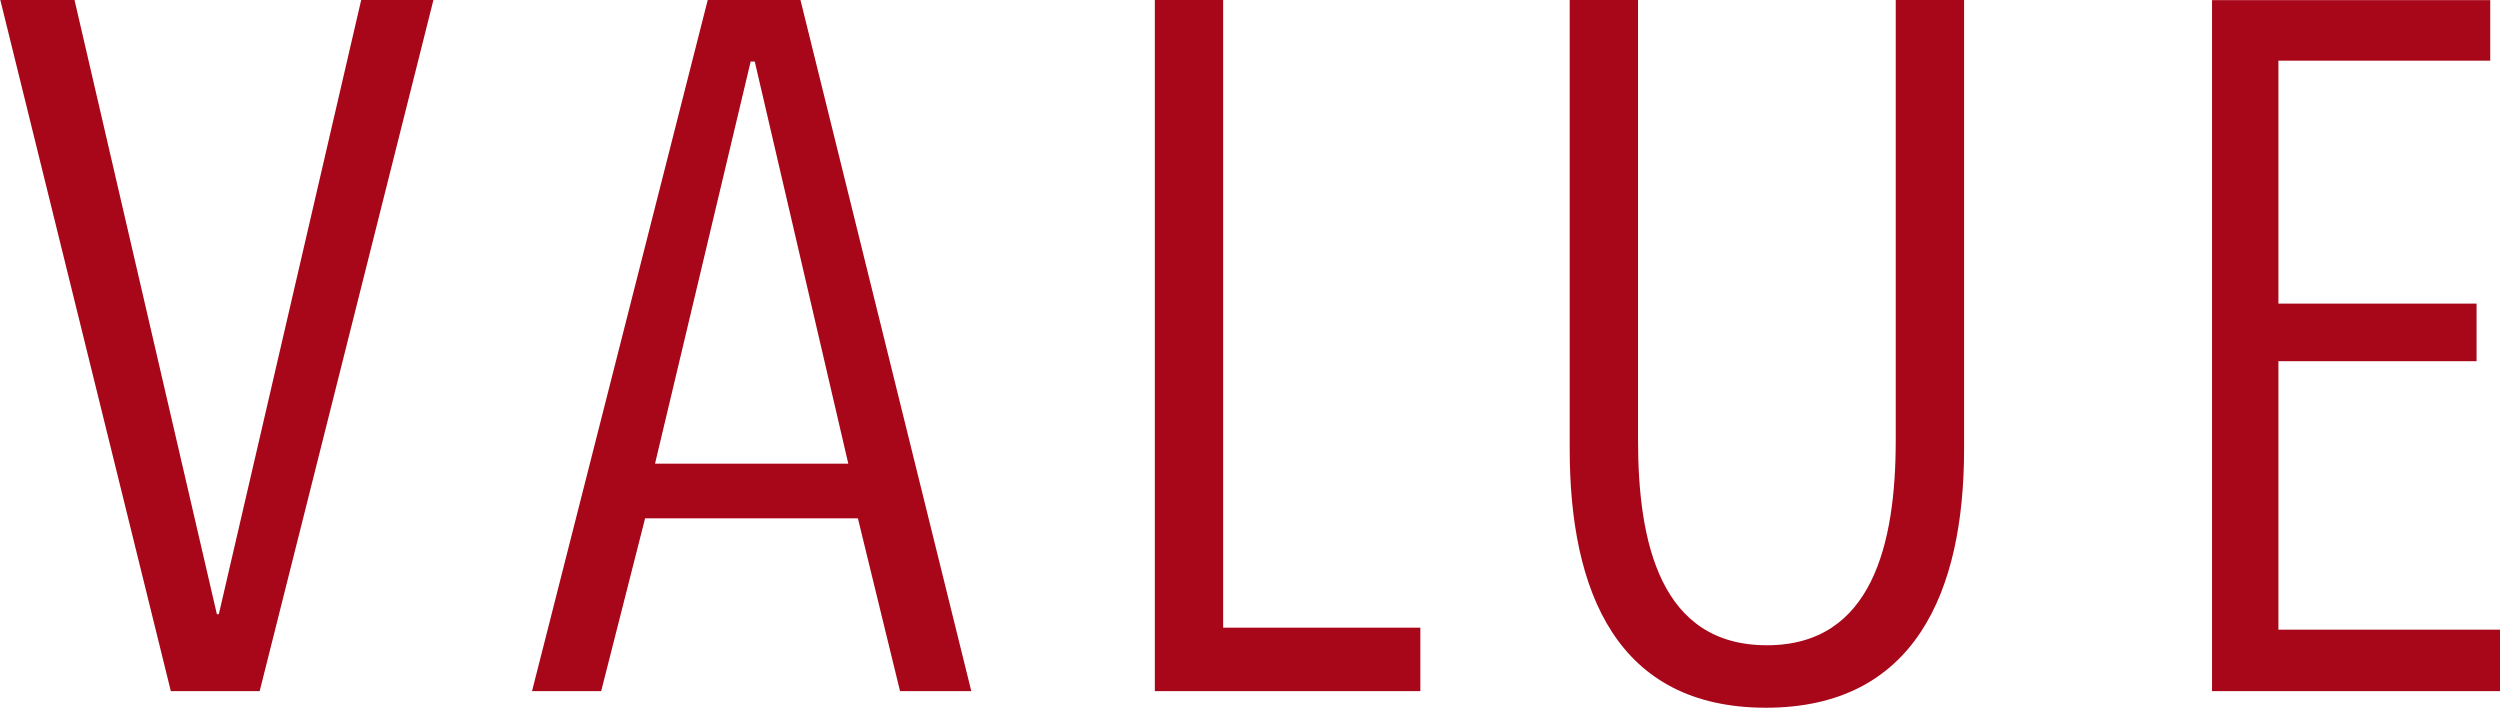 <svg xmlns="http://www.w3.org/2000/svg" width="61.464" height="17.4" viewBox="0 0 61.464 17.4">
  <path id="パス_62" data-name="パス 62" d="M-20.508-16.992h-1.776l-3.5,15.1h-.048l-3.5-15.1h-1.824L-26.964,0h2.184ZM-7.284,0l-4.2-16.992h-2.28L-18.084,0h1.7l1.08-4.248h5.232L-9.036,0Zm-3.024-5.592H-15.06l2.352-9.888h.1ZM3.756,0V-1.56H-1.092V-16.992h-1.68V0ZM17.124-5.952v-11.04h-1.68V-6.168c0,2.544-.576,5.04-3.168,5.04-2.616,0-3.168-2.52-3.168-5.04V-16.992H7.428v11.04c0,3.528,1.176,6.36,4.824,6.36S17.124-2.424,17.124-5.952ZM30.3,0V-1.512H24.852v-6.6h4.872V-9.528H24.852V-15.5H30.06v-1.488H23.22V0Z" transform="translate(31.164 16.992)" fill="#a70719"/>
</svg>
